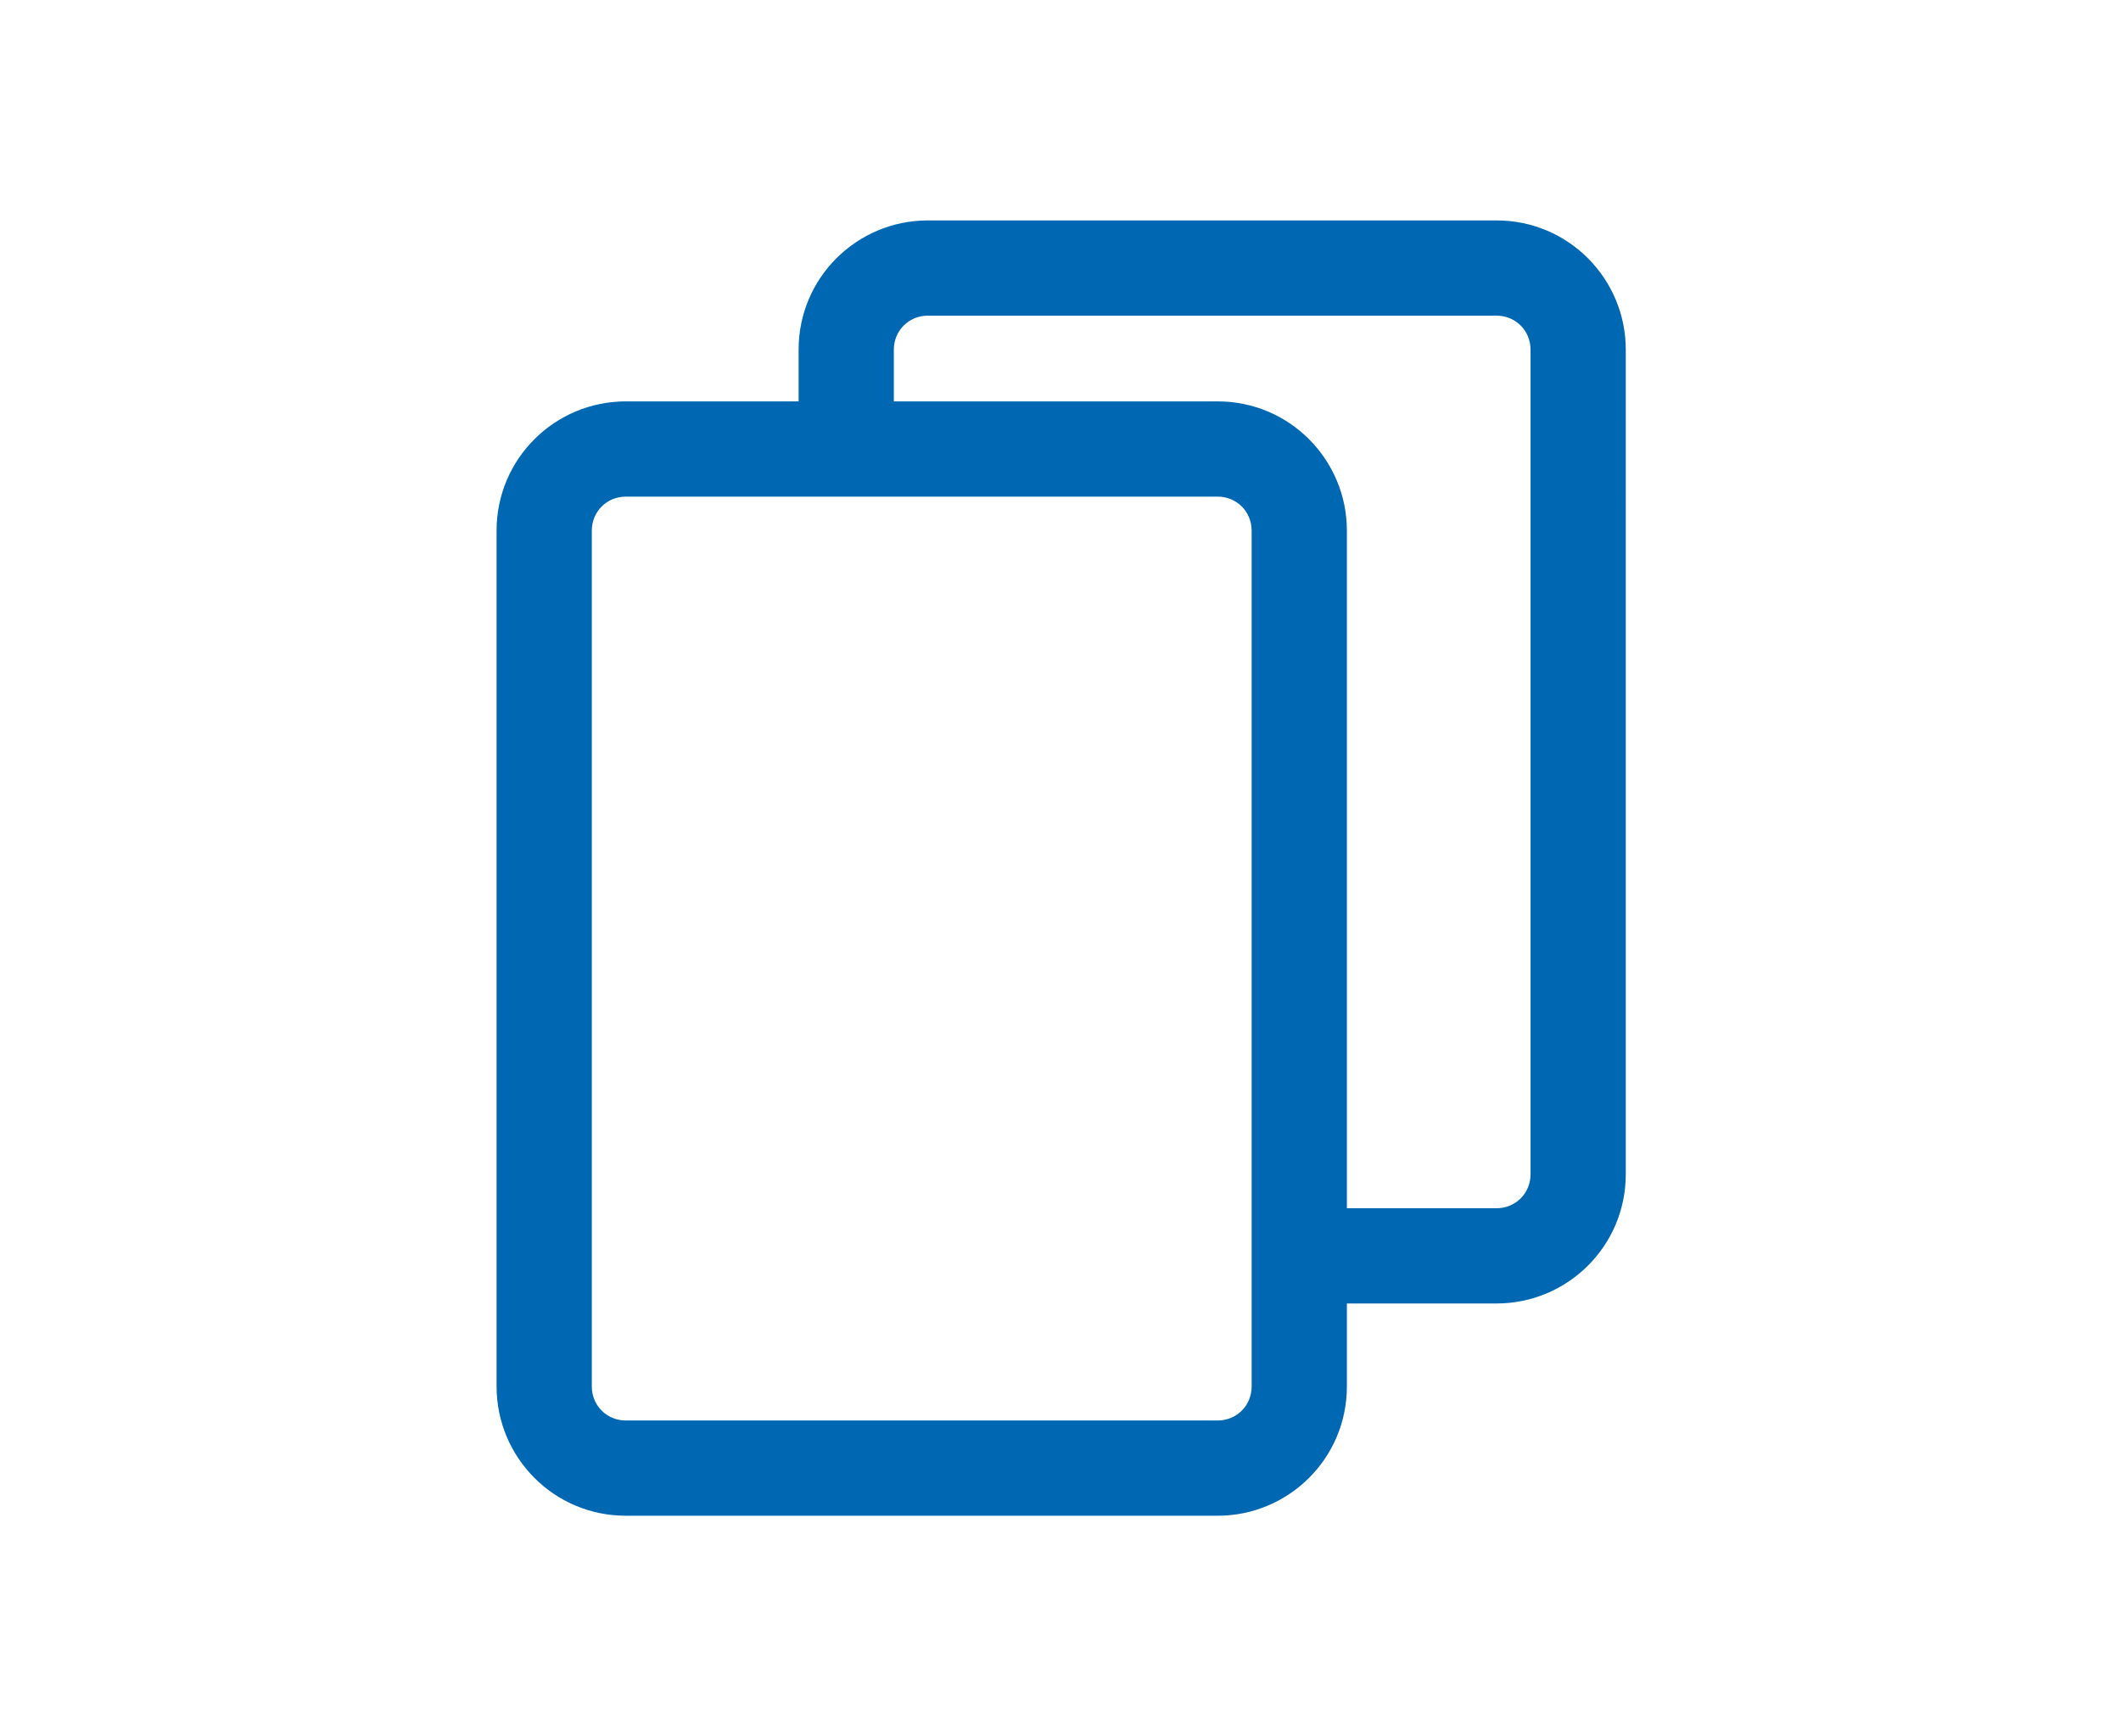 <?xml version="1.0" encoding="utf-8"?>
<!-- Generator: Adobe Illustrator 25.0.0, SVG Export Plug-In . SVG Version: 6.00 Build 0)  -->
<svg version="1.1" xmlns="http://www.w3.org/2000/svg" xmlns:xlink="http://www.w3.org/1999/xlink" x="0px" y="0px"
	 viewBox="0 0 155.9 127.6" style="enable-background:new 0 0 155.9 127.6;" xml:space="preserve">
<style type="text/css">
	.st0{fill:#0068B3;}
	.st1{fill:#FFFFFF;}
	.st2{display:none;}
</style>
<g id="piktos">
	<g>
		<path class="st0" d="M89.5,111.4c5.2,0,9.5-4.2,9.5-9.5v-6.1h11c5.2,0,9.5-4.2,9.5-9.5V25.7c0-5.2-4.2-9.5-9.5-9.5H68.2
			c-5.2,0-9.5,4.2-9.5,9.5v3.8H46c-5.2,0-9.5,4.2-9.5,9.5v62.9c0,5.2,4.2,9.5,9.5,9.5H89.5z M65.7,25.7c0-1.4,1.1-2.5,2.5-2.5h41.8
			c1.4,0,2.5,1.1,2.5,2.5v60.6c0,1.4-1.1,2.5-2.5,2.5h-11V39c0-5.2-4.2-9.5-9.5-9.5H65.7V25.7z M43.5,101.9V39
			c0-1.4,1.1-2.5,2.5-2.5h43.5c1.4,0,2.5,1.1,2.5,2.5v62.9c0,1.4-1.1,2.5-2.5,2.5H46C44.6,104.4,43.5,103.3,43.5,101.9z"/>
	</g>
</g>
<g id="bezeichnung" class="st2">
</g>
</svg>
